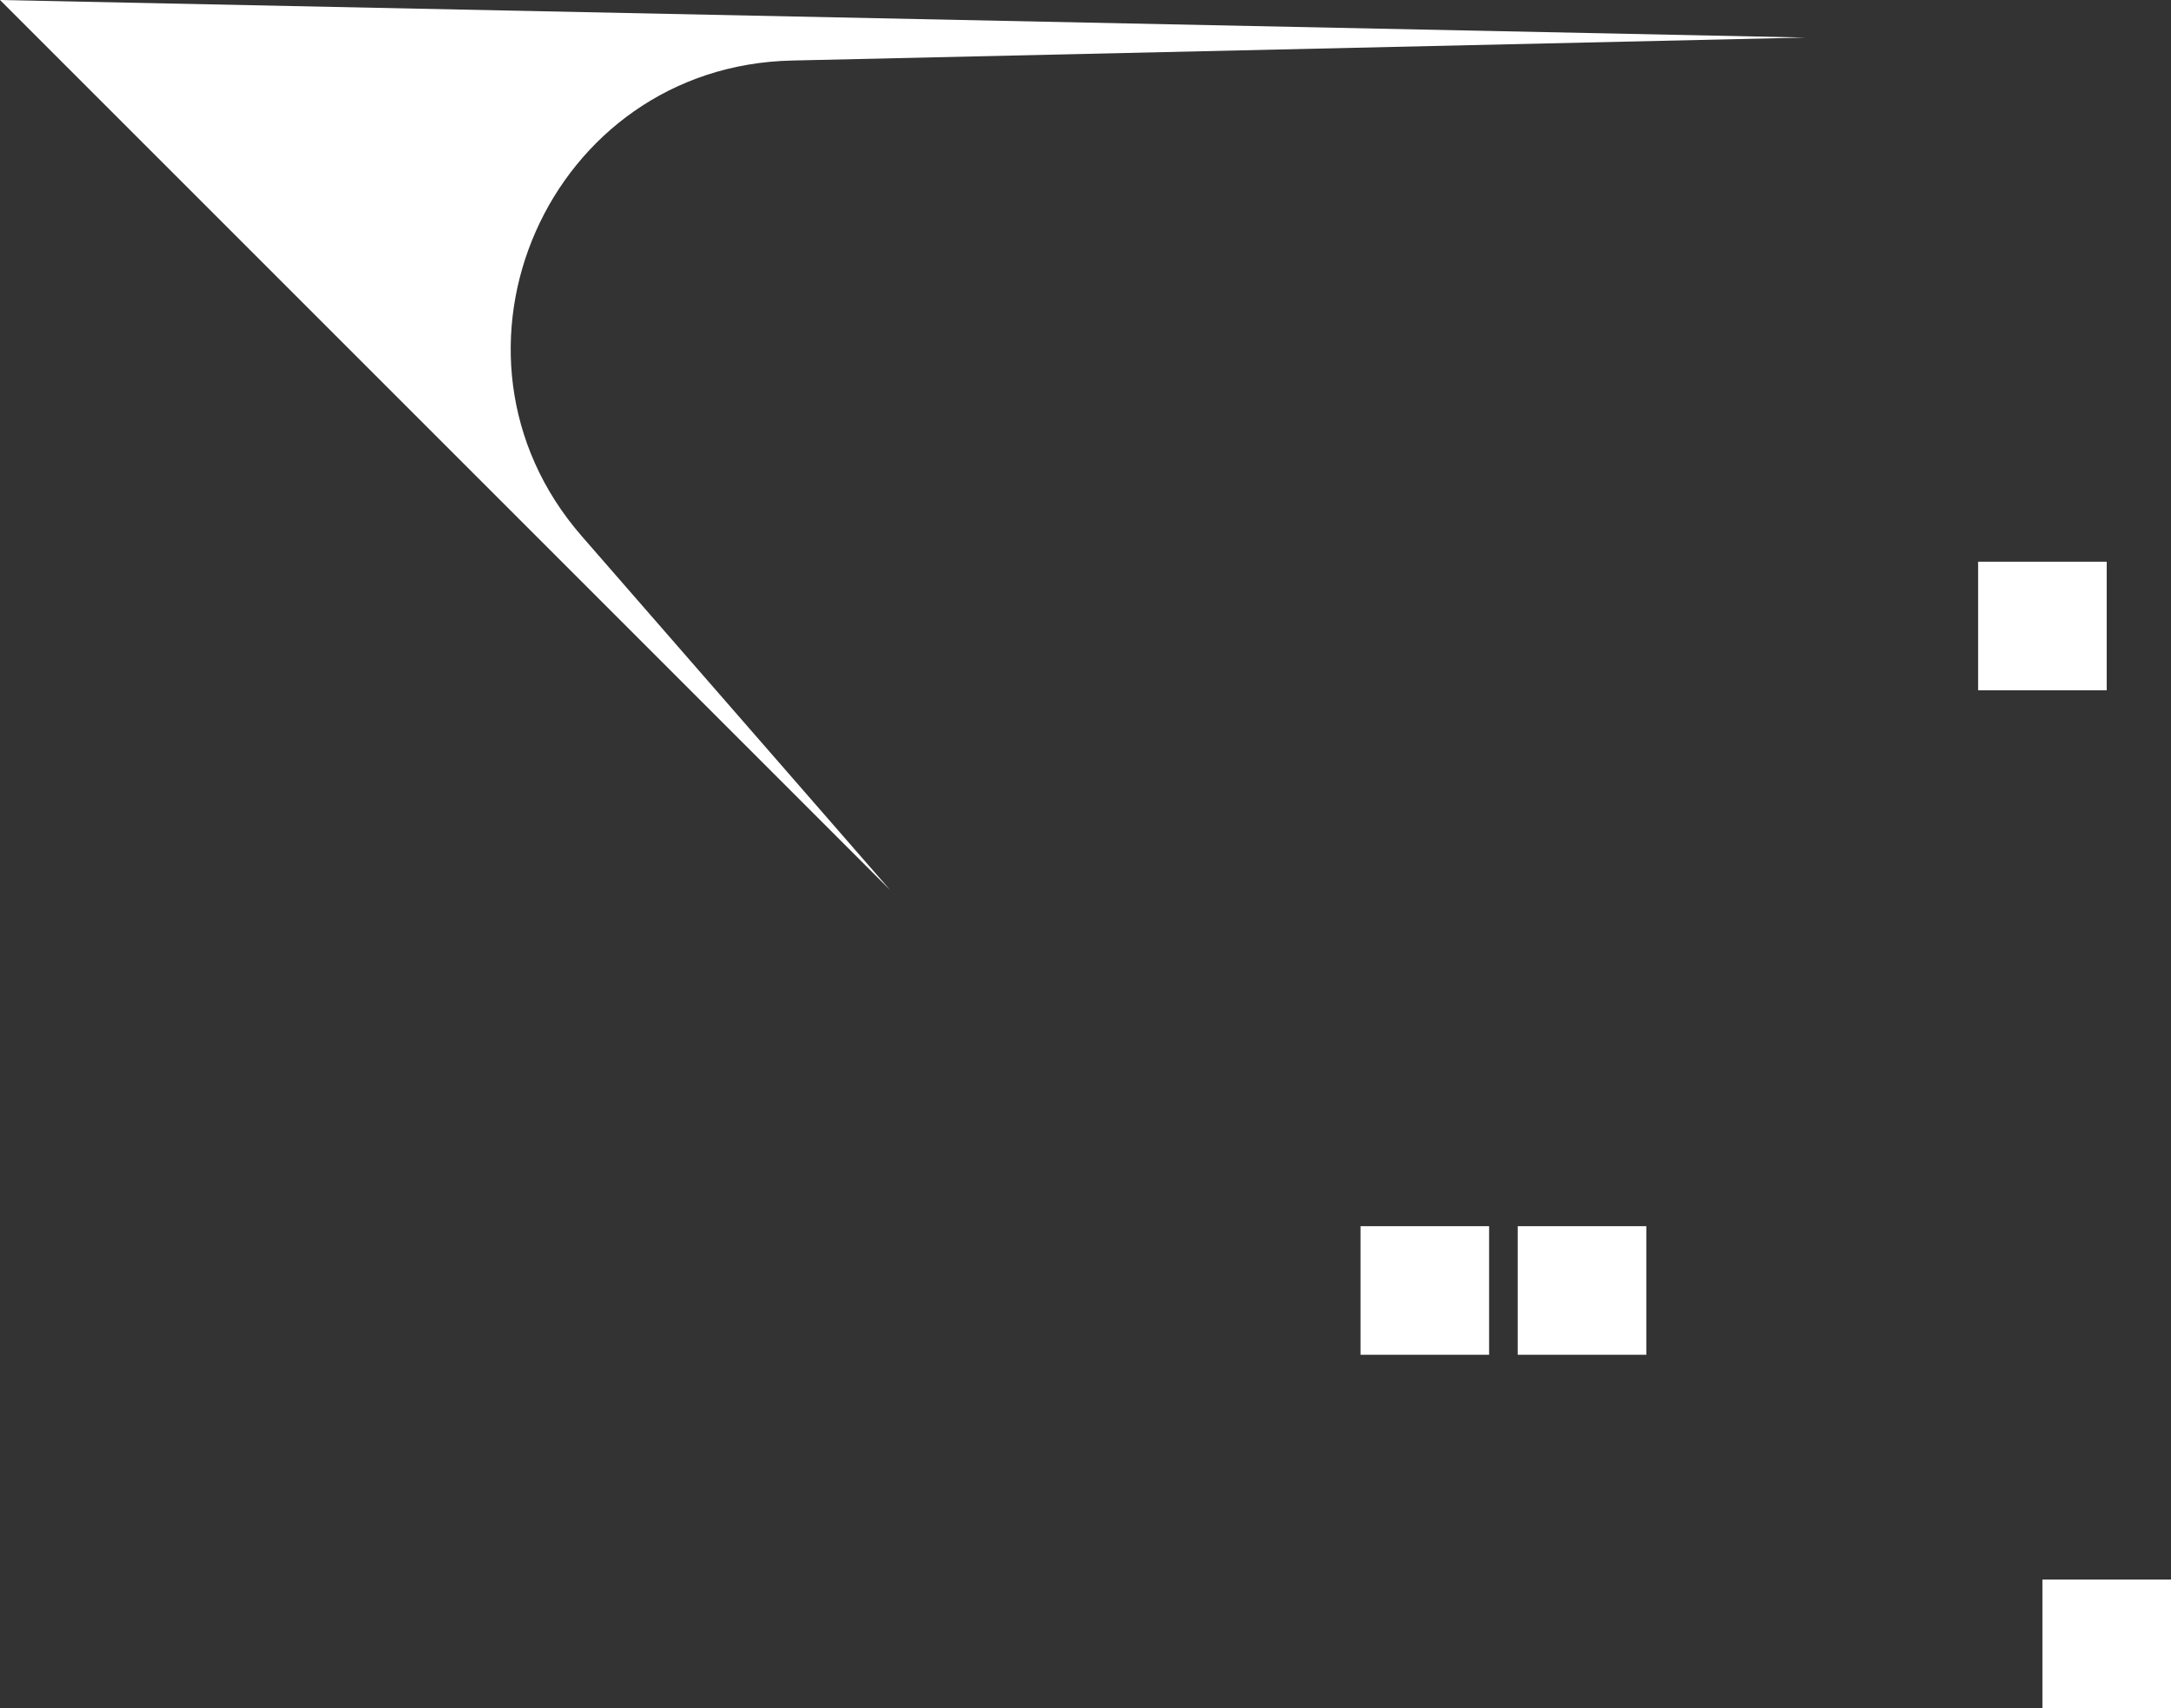 <?xml version="1.0" encoding="UTF-8"?>
<svg id="_分離模式" data-name="分離模式" xmlns="http://www.w3.org/2000/svg" version="1.1" viewBox="0 0 46.26 36.4">
  <rect x="0" y="0" width="46.26" height="36.4" fill="#333333" stroke="none"/>
  <!-- Generator: Adobe Illustrator 29.6.1, SVG Export Plug-In . SVG Version: 2.1.1 Build 9)  -->
  <defs>
    <style>
      .st0 {
        fill: #fff;
      }
    </style>
  </defs>
  <path class="st0" d="M0,0l18.97,18.97h0l-6.57-7.54c-3.41-3.91-.71-10.03,4.48-10.14l21.59-.49h0L0,0Z"/>
  <rect class="st0" x="42.15" y="11.97" width="2.74" height="2.74"/>
  <rect class="st0" x="43.52" y="33.66" width="2.74" height="2.74"/>
  <rect class="st0" x="28.99" y="26.13" width="2.74" height="2.74"/>
  <rect class="st0" x="32.34" y="26.13" width="2.74" height="2.74"/>
</svg>